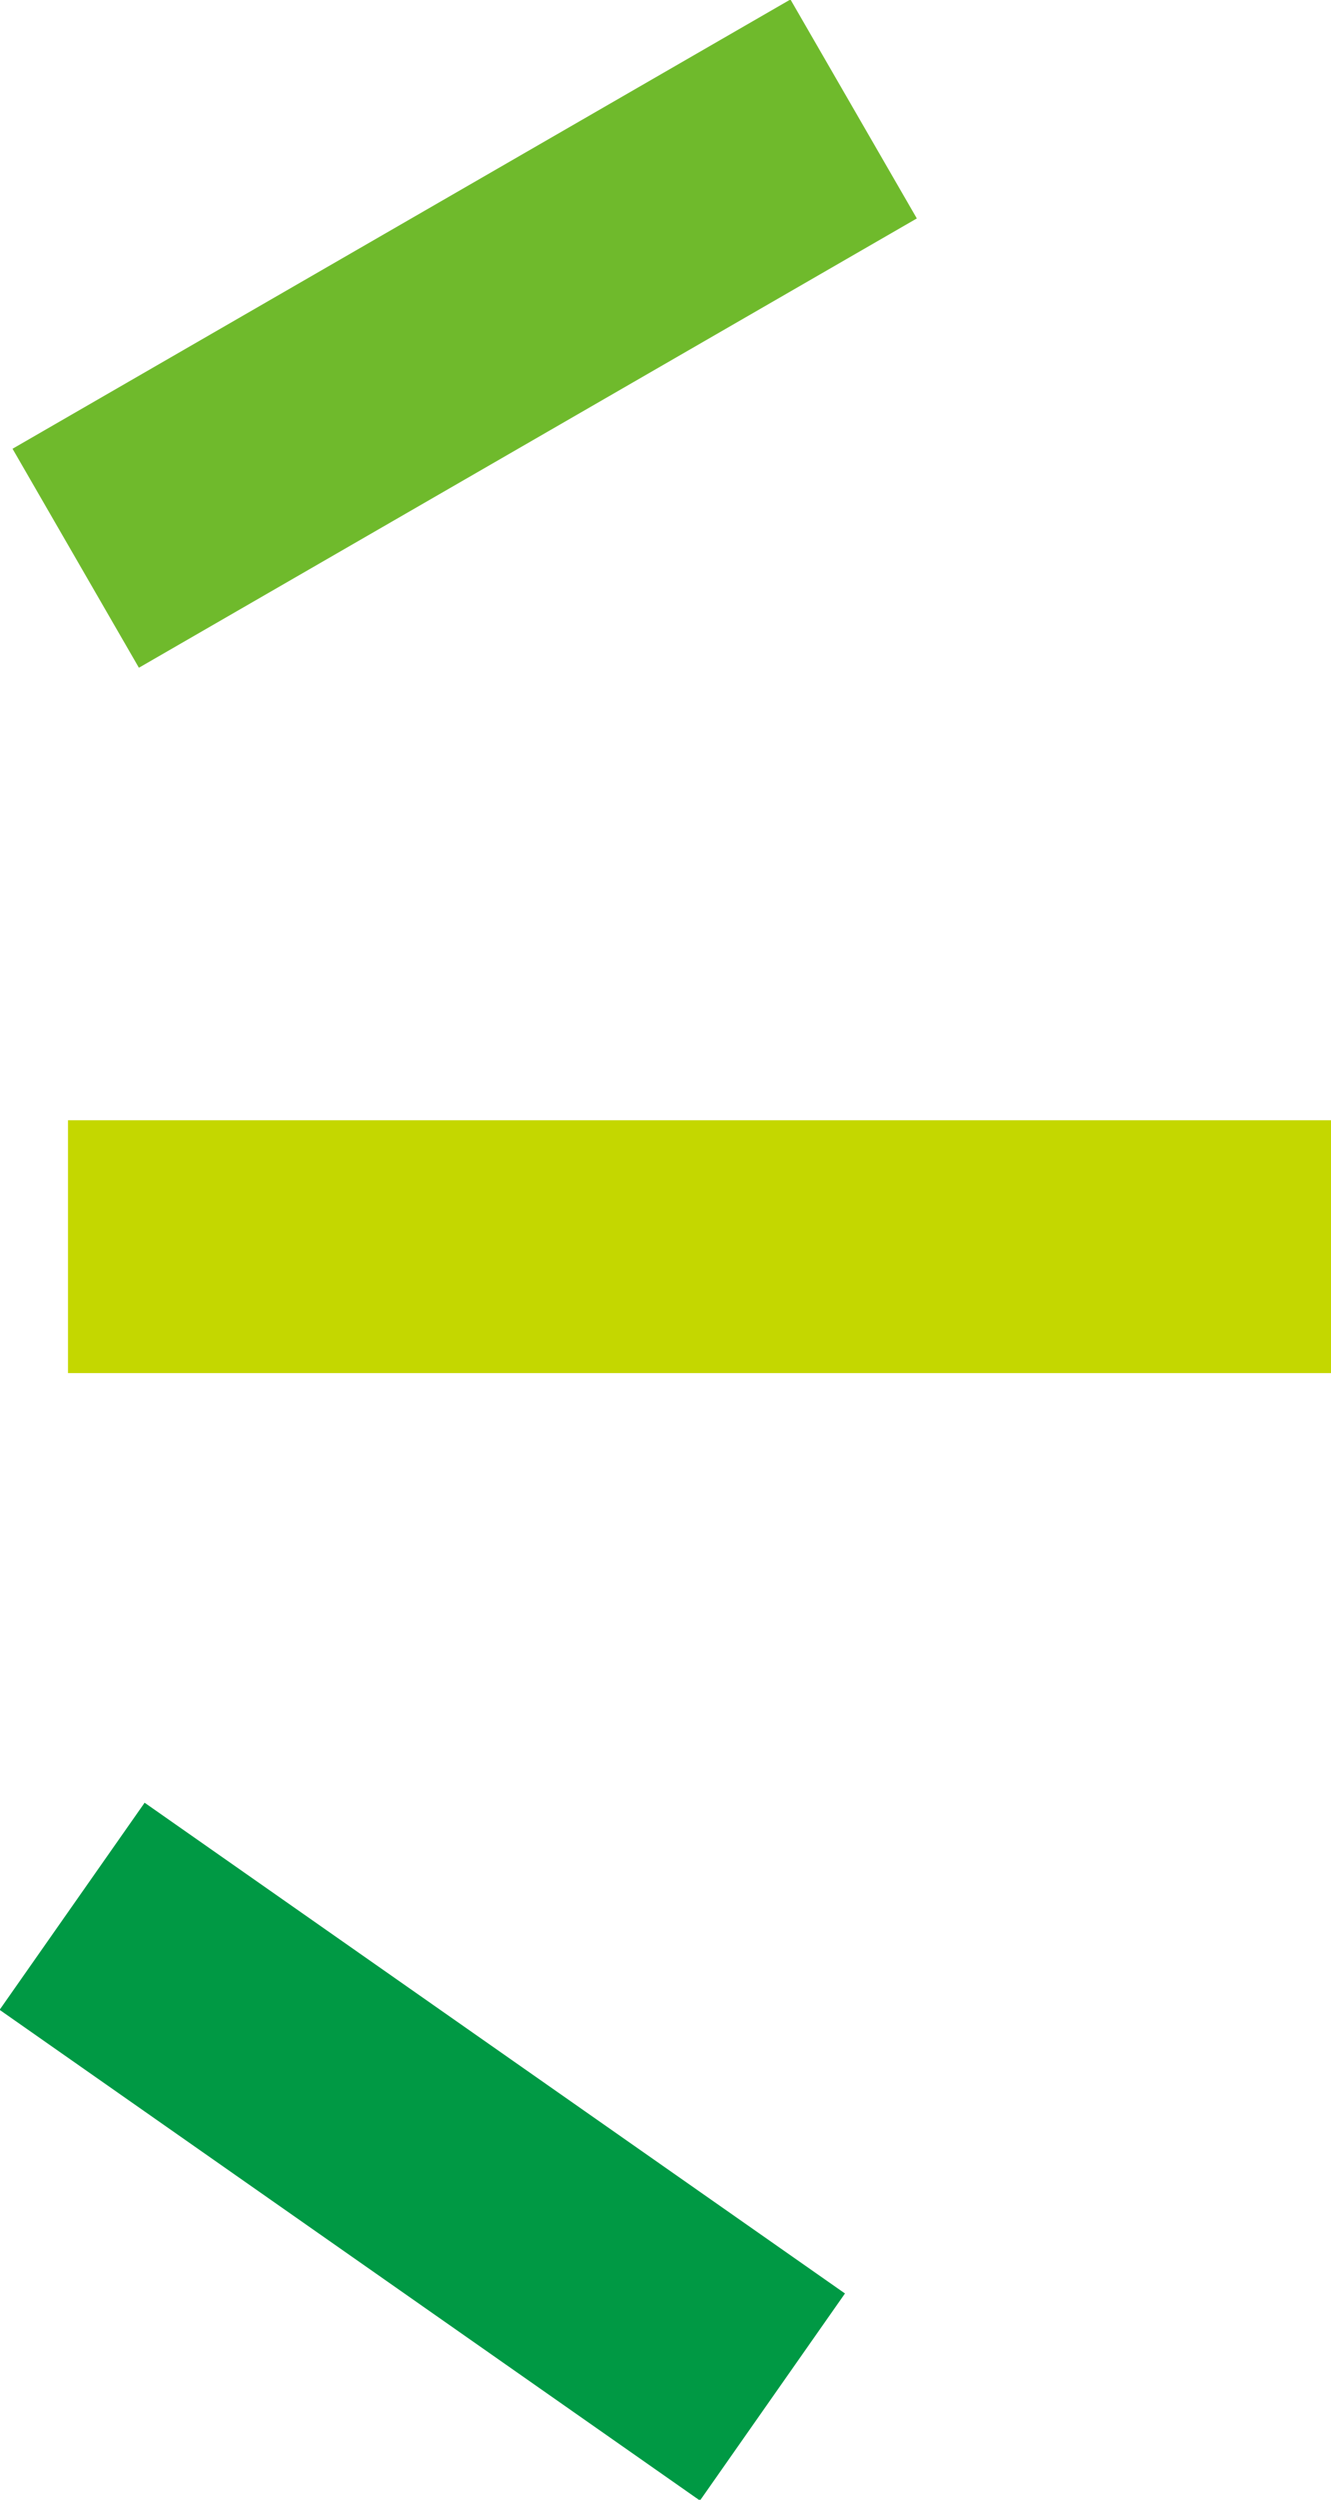 <?xml version="1.0" encoding="UTF-8"?>
<svg id="_レイヤー_2" data-name="レイヤー 2" xmlns="http://www.w3.org/2000/svg" viewBox="0 0 16.64 31.24">
  <defs>
    <style>
      .cls-1 {
        fill: #c4d700;
      }

      .cls-1, .cls-2, .cls-3 {
        stroke-width: 0px;
      }

      .cls-2 {
        fill: #6fba2c;
      }

      .cls-3 {
        fill: #094;
      }
    </style>
  </defs>
  <g id="_レイヤー_1-2" data-name="レイヤー 1">
    <g>
      <rect class="cls-1" x="7.17" y="7.68" width="3.16" height="15.79" transform="translate(-6.83 24.33) rotate(-90)"/>
      <rect class="cls-3" x="3.7" y="21.54" width="3.16" height="10.69" transform="translate(-19.77 15.79) rotate(-54.99)"/>
      <rect class="cls-2" x="4.23" y="-1.44" width="3.16" height="11.23" transform="translate(6.52 -2.95) rotate(60)"/>
    </g>
  </g>
</svg>
